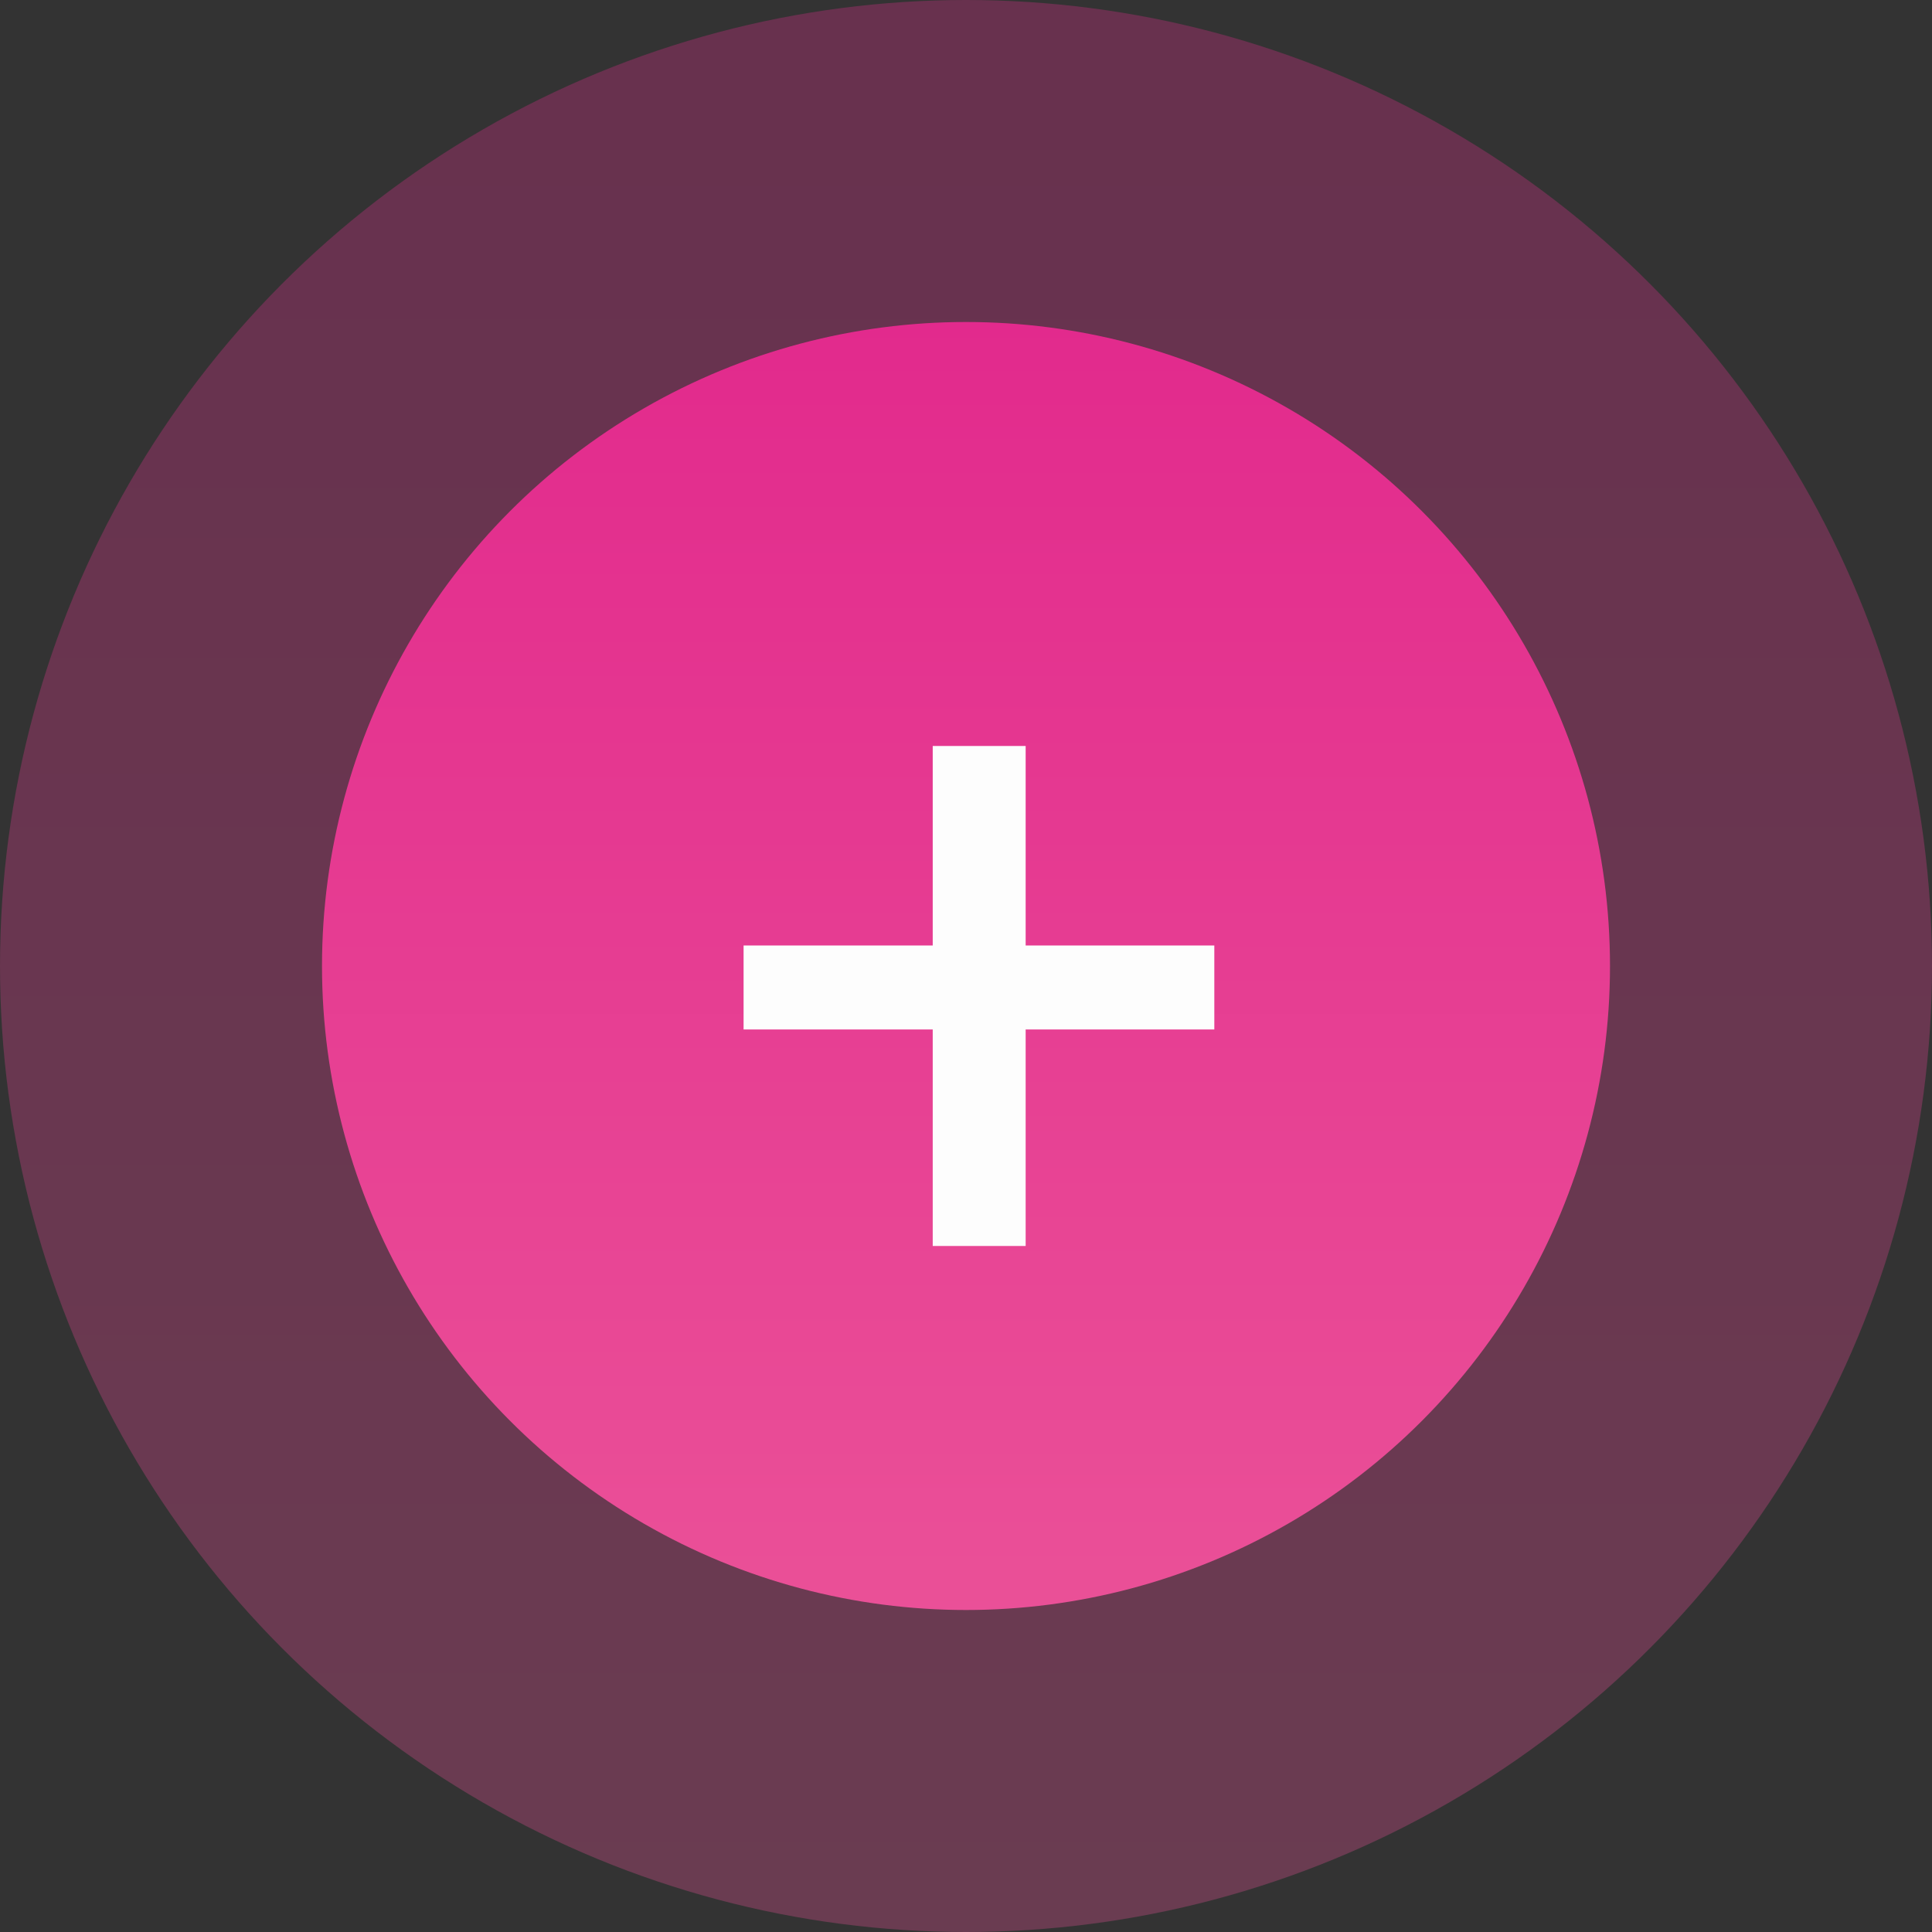 <?xml version="1.0" encoding="UTF-8"?> <svg xmlns="http://www.w3.org/2000/svg" width="72" height="72" viewBox="0 0 72 72" fill="none"><rect x="0" y="0" width="72" height="72" fill="#333333" stroke="none"/> <circle cx="36" cy="36" r="36" transform="rotate(-180 36 36)" fill="url(#paint0_linear_801_904)" fill-opacity="0.3"></circle> <circle cx="36" cy="36" r="24" transform="rotate(-180 36 36)" fill="url(#paint1_linear_801_904)"></circle> <path d="M38.223 35.236H45.254V38.365H38.223V46.434H34.76V38.365H27.711V35.236H34.76V27.801H38.223V35.236Z" fill="#FDFDFD"></path> <defs> <linearGradient id="paint0_linear_801_904" x1="36" y1="-22.5" x2="36" y2="89.1" gradientUnits="userSpaceOnUse"> <stop stop-color="#ED5C9B"></stop> <stop offset="1" stop-color="#E0218A"></stop> </linearGradient> <linearGradient id="paint1_linear_801_904" x1="36" y1="-3" x2="36" y2="71.4" gradientUnits="userSpaceOnUse"> <stop stop-color="#ED5C9B"></stop> <stop offset="1" stop-color="#E0218A"></stop> </linearGradient> </defs> </svg> 